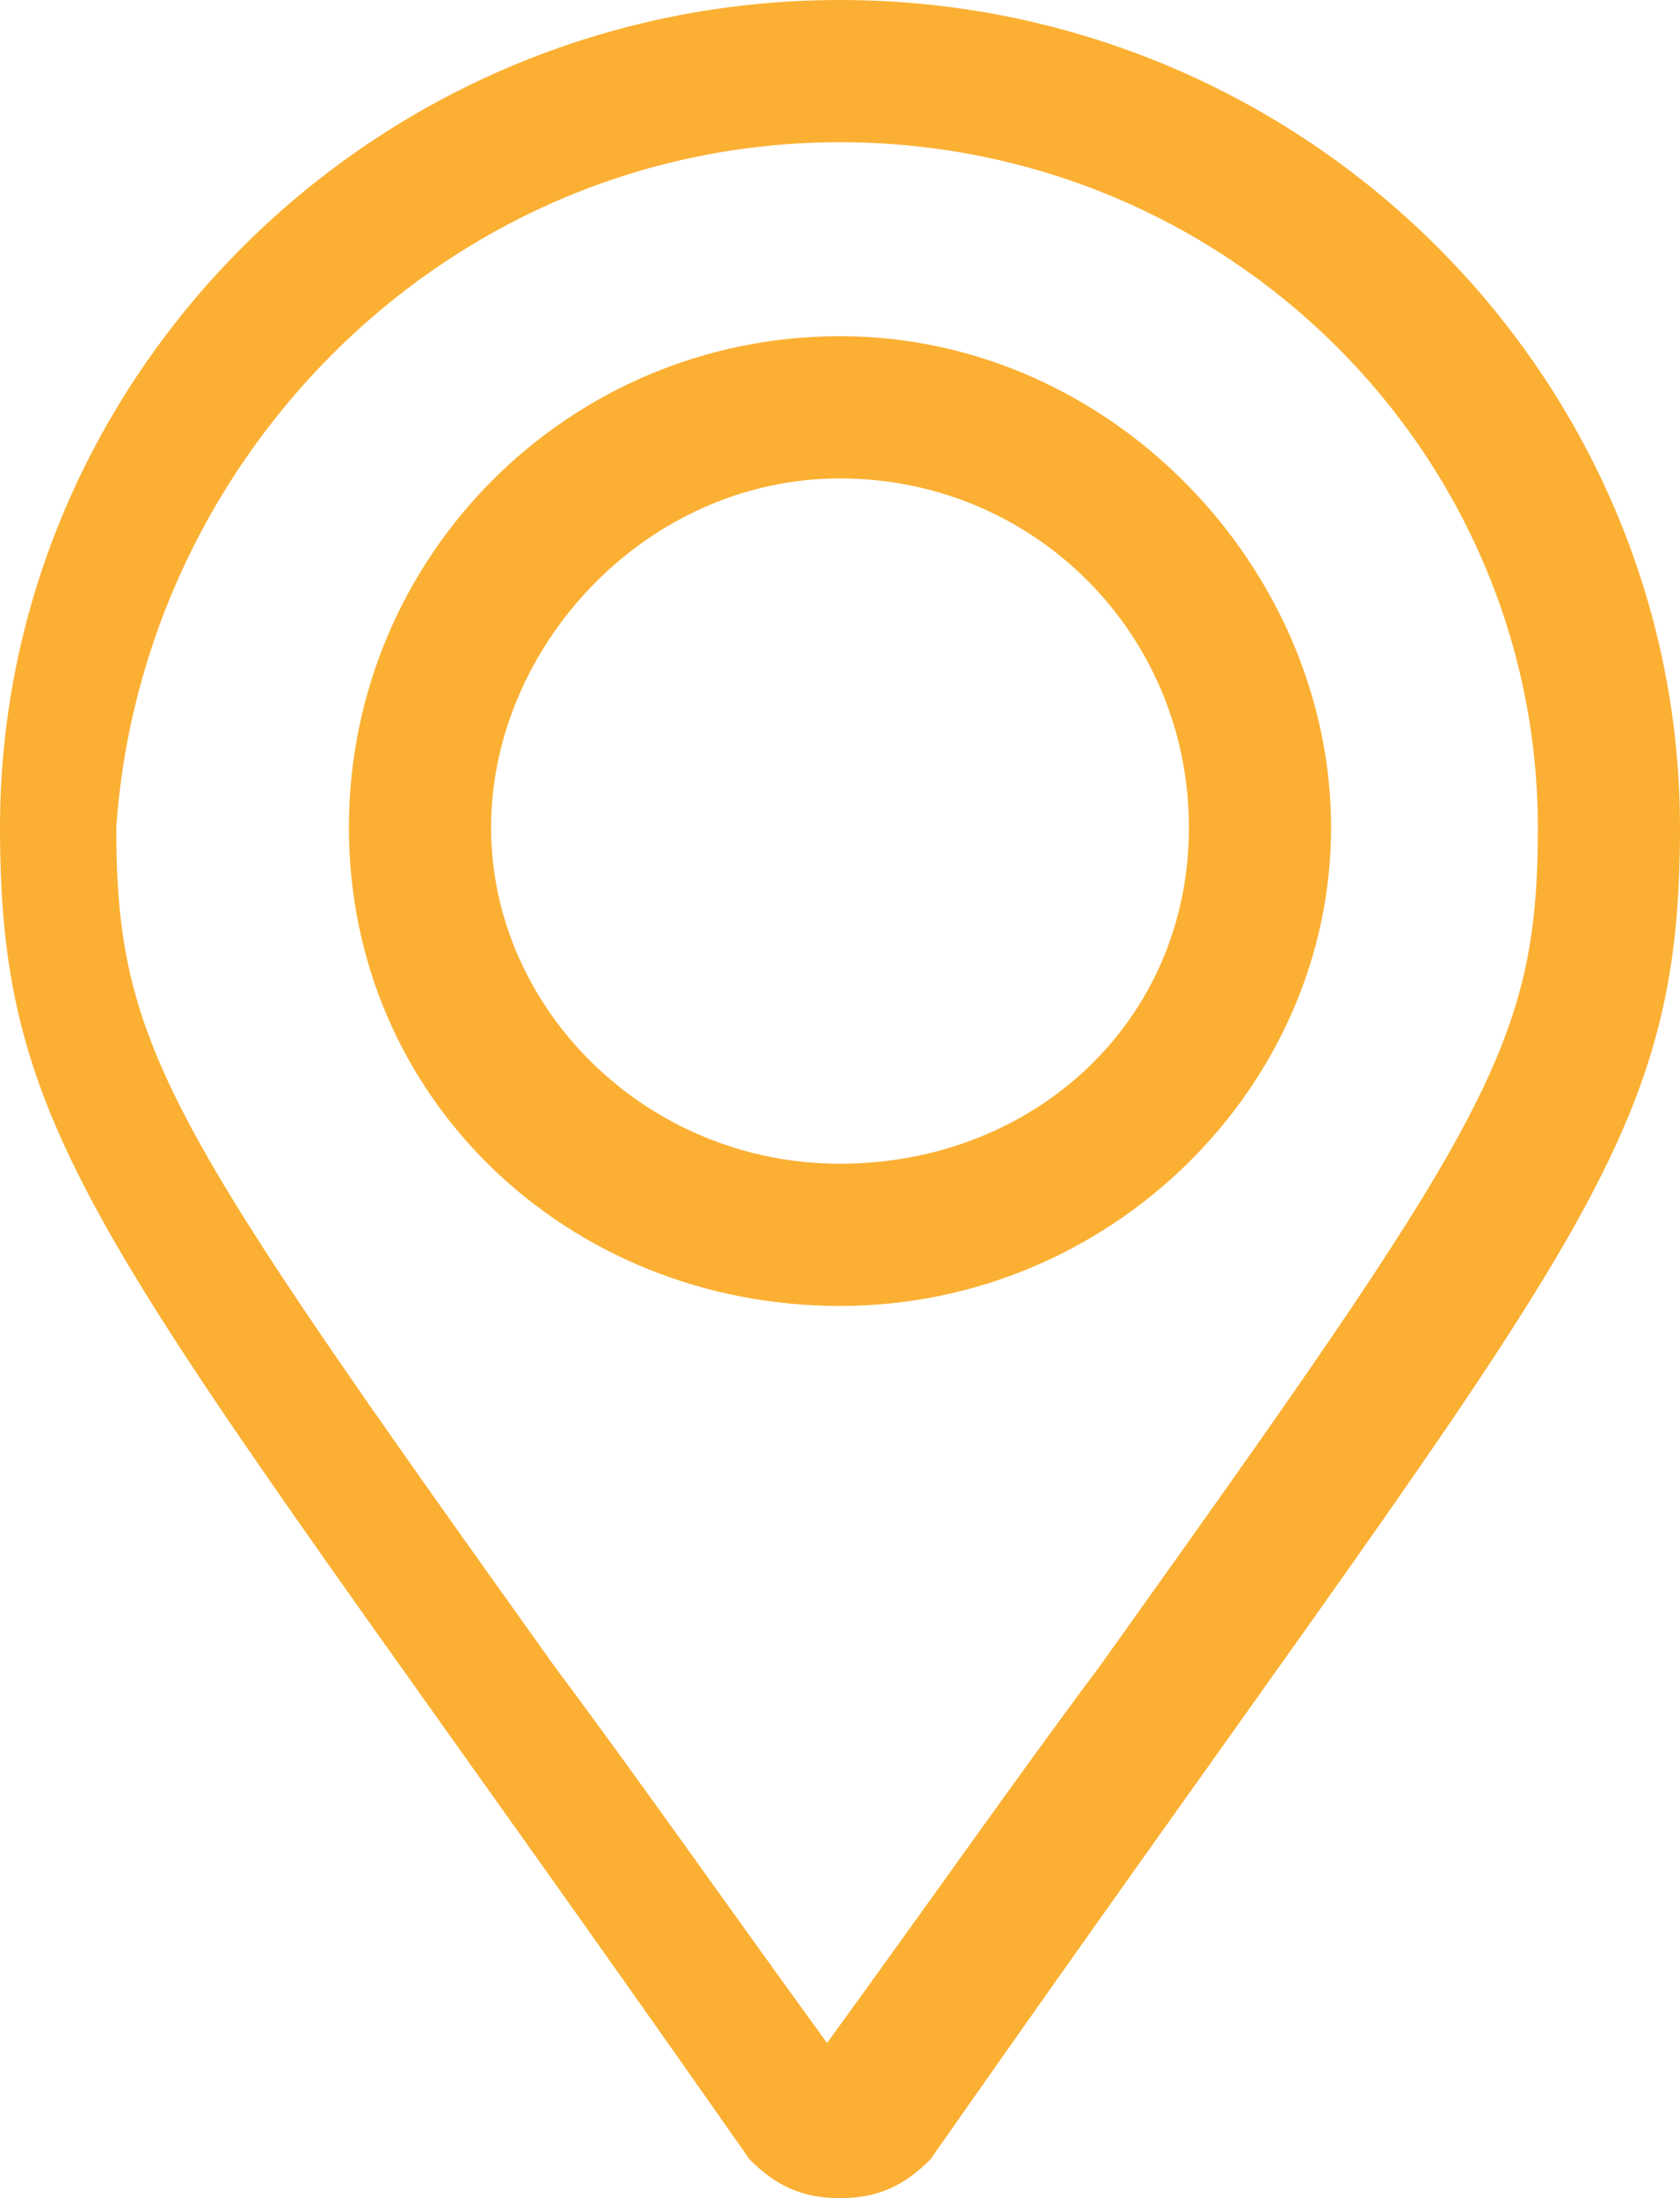 <?xml version="1.0" encoding="utf-8"?>
<!-- Generator: Adobe Illustrator 26.0.2, SVG Export Plug-In . SVG Version: 6.00 Build 0)  -->
<svg version="1.1" id="Layer_1" xmlns="http://www.w3.org/2000/svg" xmlns:xlink="http://www.w3.org/1999/xlink" x="0px" y="0px"
	 viewBox="0 0 13 17" style="enable-background:new 0 0 13 17;" xml:space="preserve">
<style type="text/css">
	.st0{fill:#FBB033;}
</style>
<path class="st0" d="M6.5,1.1c3,0,5.4,2.4,5.4,5.3c0,1.7-0.4,2.3-3.4,6.5c-0.6,0.8-1.3,1.8-2.1,2.9c-0.8-1.1-1.5-2.1-2.1-2.9
	c-3-4.2-3.4-4.8-3.4-6.5C1.1,3.5,3.5,1.1,6.5,1.1 M6.5,10.1c2.1,0,3.8-1.7,3.8-3.7S8.6,2.6,6.5,2.6S2.7,4.3,2.7,6.4
	S4.4,10.1,6.5,10.1 M6.5,0C2.9,0,0,2.9,0,6.4c0,2.6,0.9,3.3,5.8,10.3C6,16.9,6.2,17,6.5,17s0.5-0.1,0.7-0.3c4.9-7,5.8-7.7,5.8-10.3
	C13,2.9,10.1,0,6.5,0L6.5,0z M6.5,9C5,9,3.8,7.8,3.8,6.4S5,3.7,6.5,3.7s2.7,1.2,2.7,2.7S8,9,6.5,9L6.5,9z"/>
</svg>
